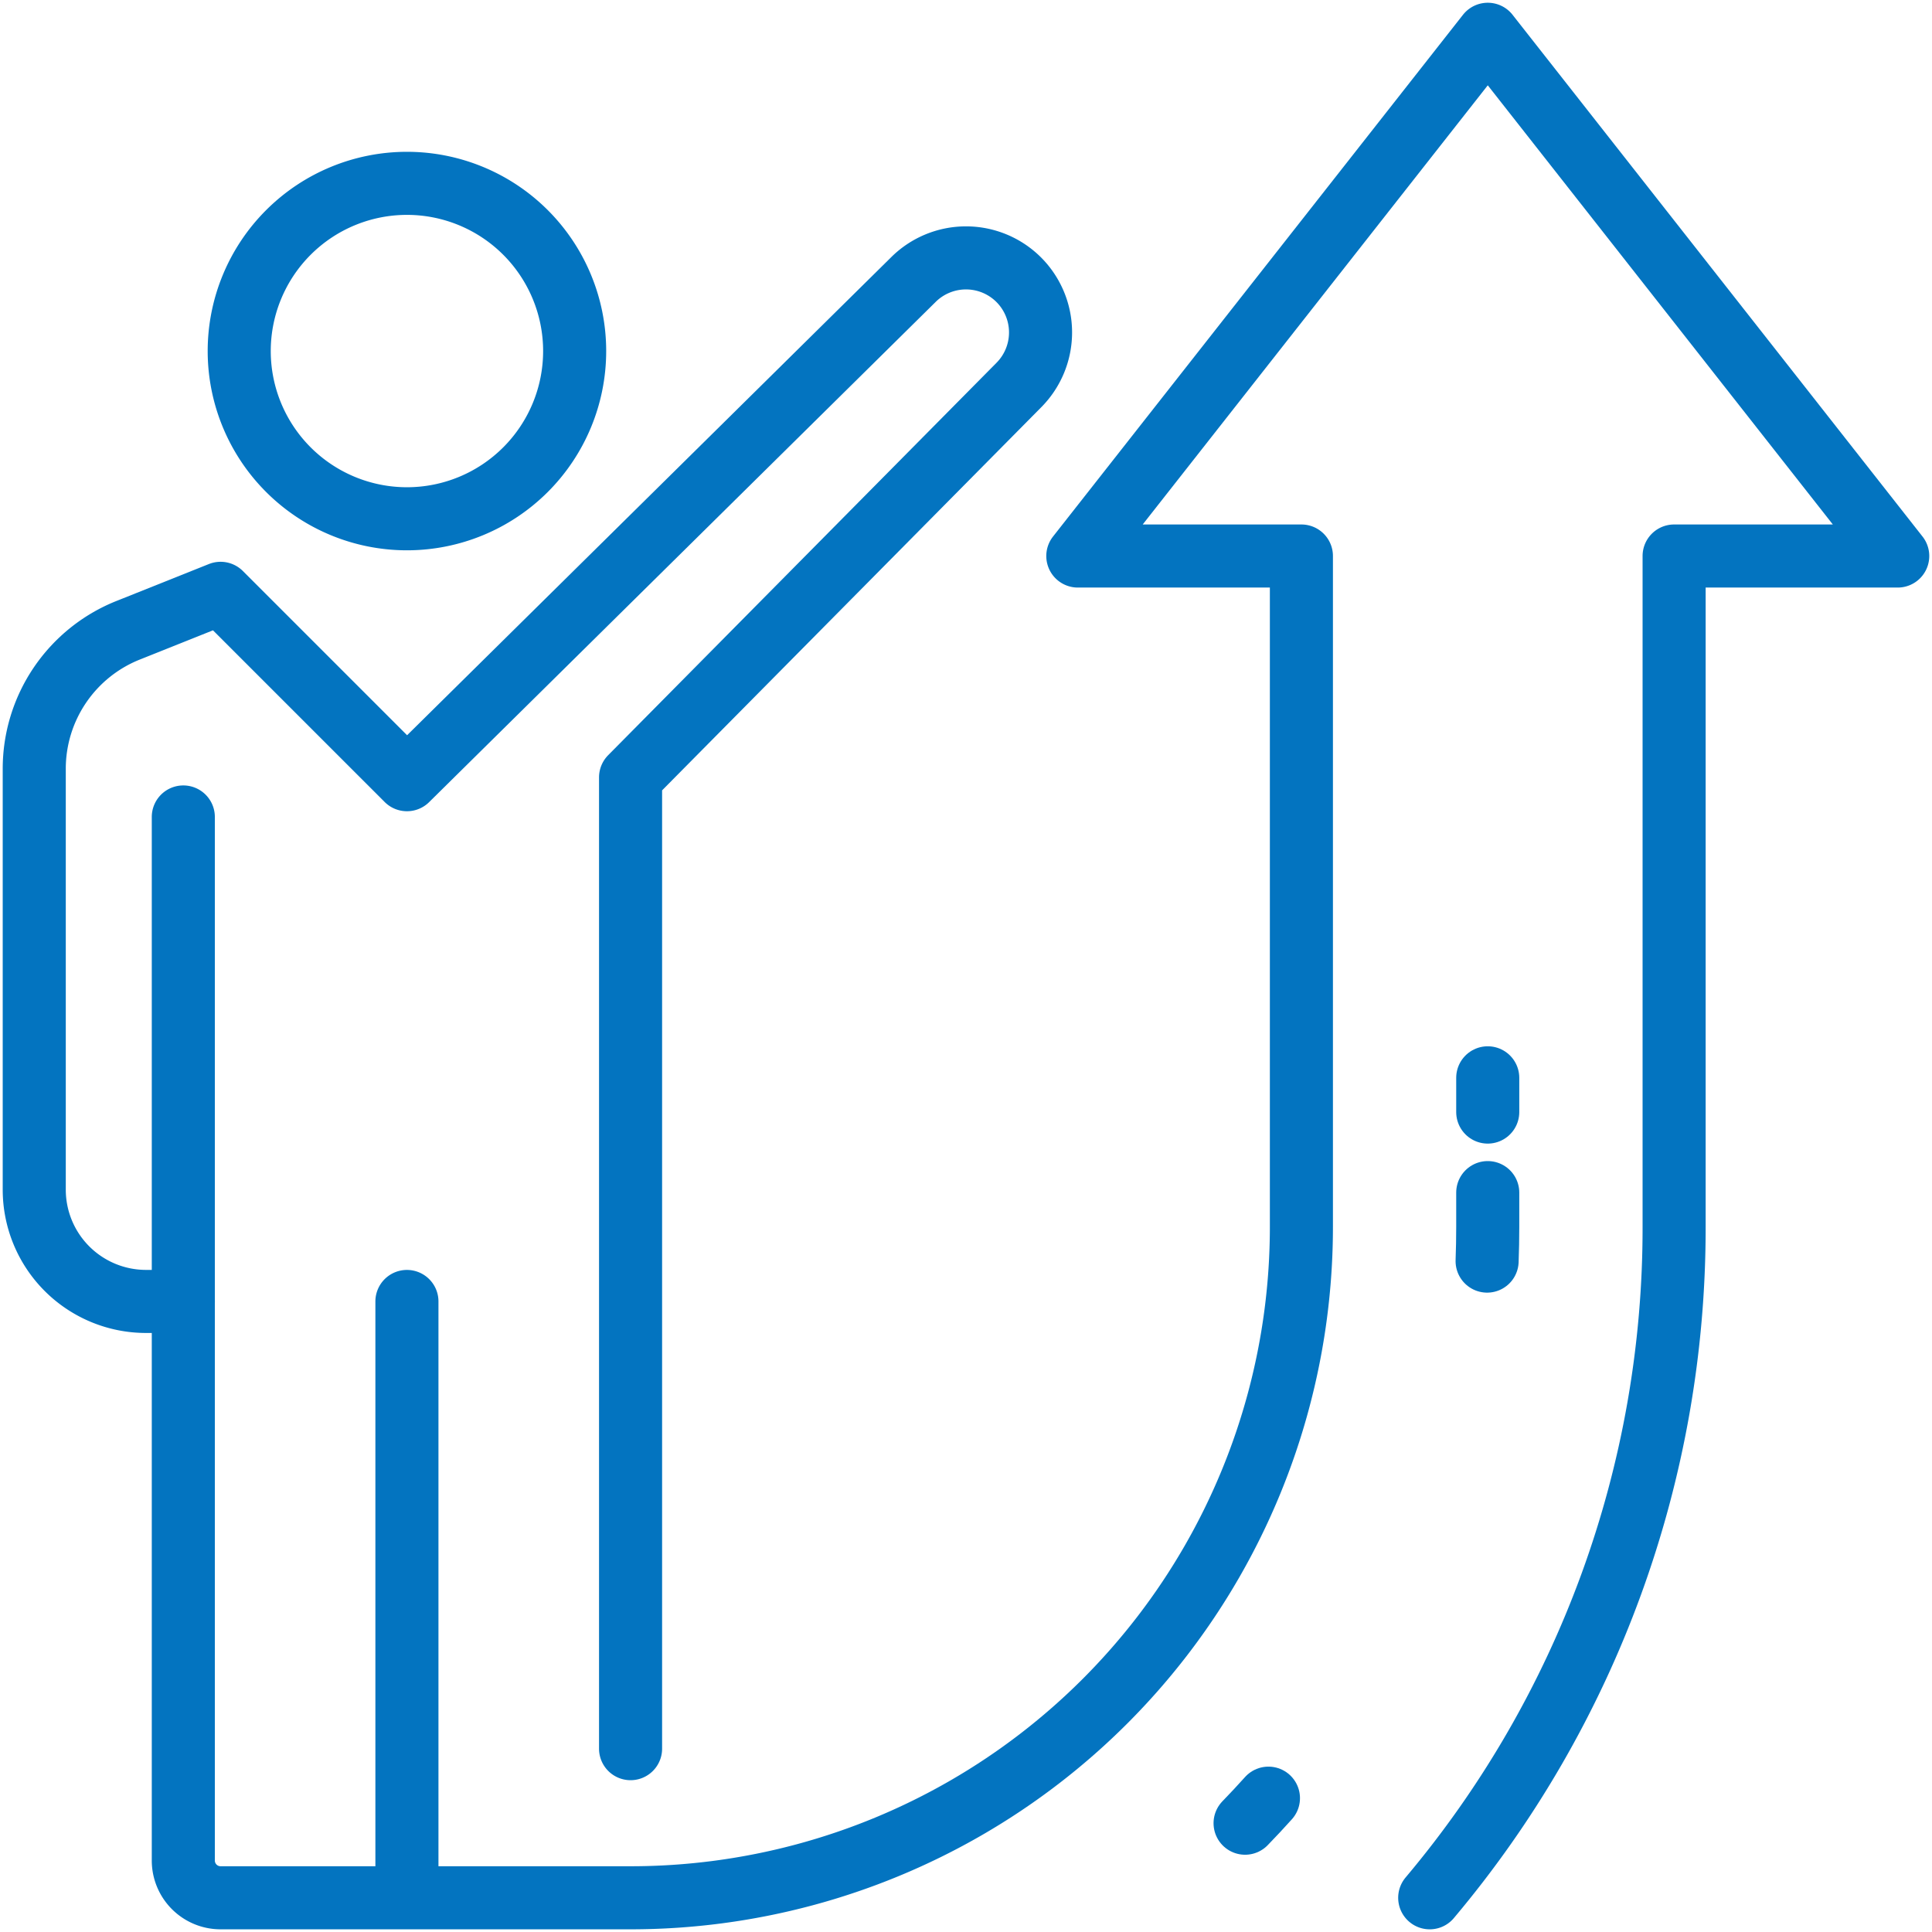 <svg xmlns="http://www.w3.org/2000/svg" xmlns:xlink="http://www.w3.org/1999/xlink" width="61.266" height="61.266" viewBox="0 0 61.266 61.266">
  <defs>
    <clipPath id="clip-path">
      <path id="Path_12" data-name="Path 12" d="M0,18.957H61.266V-42.309H0Z" transform="translate(0 42.309)" fill="none"/>
    </clipPath>
  </defs>
  <g id="Group_19" data-name="Group 19" transform="translate(0 42.309)">
    <g id="Group_18" data-name="Group 18" transform="translate(0 -42.309)" clip-path="url(#clip-path)">
      <g id="Group_14" data-name="Group 14" transform="translate(1.086 8.178)">
        <path id="Path_8" data-name="Path 8" d="M5.851,14.627v-30.8L18.16-28.611a2.366,2.366,0,0,0,0-3.344,2.366,2.366,0,0,0-3.344,0L-1.24-16.1l-5.91-5.91-2.938,1.174a4.728,4.728,0,0,0-2.971,4.389V-3.1A3.545,3.545,0,0,0-9.513.445h1.182" transform="translate(13.059 32.647)" fill="none" stroke="#0374c0" stroke-linecap="round" stroke-linejoin="round" stroke-width="2"/>
      </g>
      <g id="Group_15" data-name="Group 15" transform="translate(7.586 5.814)">
        <path id="Path_9" data-name="Path 9" d="M3.291,1.646A5.319,5.319,0,0,1-2.027,6.964,5.32,5.32,0,0,1-7.346,1.646,5.32,5.32,0,0,1-2.027-3.673,5.319,5.319,0,0,1,3.291,1.646Z" transform="translate(7.346 3.673)" fill="none" stroke="#0374c0" stroke-linejoin="round" stroke-width="2"/>
      </g>
      <g id="Group_16" data-name="Group 16" transform="translate(5.813 1.087)">
        <path id="Path_10" data-name="Path 10" d="M12.8,0-.2,16.545H6.89V37.819A21.274,21.274,0,0,1-14.384,59.094h-2.363m27.706,0a32.958,32.958,0,0,0,7.75-21.275V16.545H25.8L12.8,0M-16.747,59.094H-27.384a1.182,1.182,0,0,1-1.182-1.183V24.82m7.091,15.364v18.91M-.2,28.364ZM-.2,23.637ZM-.2,33.092ZM-.2,37.819ZM25.8,28.364ZM25.8,23.637ZM25.8,33.092ZM25.8,37.819Z" transform="translate(28.566)" fill="none" stroke="#0374c0" stroke-linecap="round" stroke-linejoin="round" stroke-width="2"/>
      </g>
      <g id="Group_17" data-name="Group 17" transform="translate(39.483 34.179)">
        <path id="Path_11" data-name="Path 11" d="M0,7.314q.378-.389.741-.794M7.675-10.511q.02-.541.02-1.086v-1.086m0-2.554v-1.086" transform="translate(0 16.323)" fill="none" stroke="#0374c0" stroke-linecap="round" stroke-linejoin="round" stroke-width="2"/>
      </g>
    </g>
  </g>
</svg>
